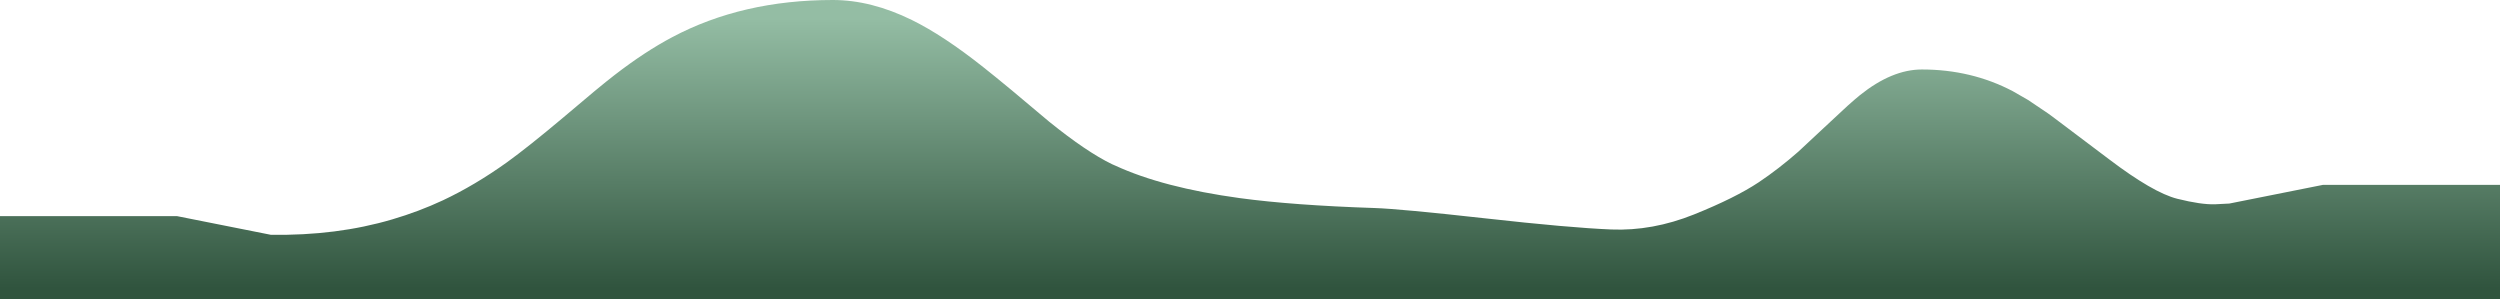 <?xml version="1.0" encoding="UTF-8" standalone="no"?>
<svg xmlns:xlink="http://www.w3.org/1999/xlink" height="143.75px" width="1200.0px" xmlns="http://www.w3.org/2000/svg">
  <g transform="matrix(1.0, 0.0, 0.0, 1.0, 0.0, 143.75)">
    <path d="M712.85 -38.95 Q753.6 -34.4 773.4 -33.6 793.15 -32.8 813.1 -40.8 833.0 -48.8 844.25 -56.3 853.8 -62.7 863.2 -70.95 L878.75 -85.45 Q887.75 -94.0 892.8 -98.1 908.15 -110.4 922.5 -110.4 946.25 -110.4 966.1 -100.0 L973.5 -95.75 983.0 -89.35 986.2 -87.0 1012.35 -67.3 Q1033.45 -51.3 1045.05 -48.35 1056.6 -45.45 1063.35 -45.7 L1070.1 -46.05 1114.95 -55.0 1200.0 -55.0 1200.0 -49.0 1200.0 -48.8 1200.0 -47.45 1200.0 -47.0 1200.0 -44.05 1200.0 0.0 0.0 0.0 0.0 -40.0 85.0 -40.0 130.0 -31.05 Q161.6 -30.55 188.3 -38.45 201.05 -42.2 212.6 -47.6 227.9 -54.8 243.35 -65.85 253.7 -73.35 269.65 -86.75 288.1 -102.45 294.95 -107.7 309.5 -118.95 322.75 -125.95 356.3 -143.75 399.75 -143.75 418.15 -143.75 437.7 -134.15 452.85 -126.7 472.0 -111.5 482.95 -102.85 503.65 -85.3 521.55 -70.85 533.75 -64.95 L535.35 -64.25 Q558.2 -53.7 595.15 -48.65 620.65 -45.2 659.75 -43.9 672.1 -43.5 712.85 -38.95" fill="url(#gradient0)" fill-rule="evenodd" stroke="none"/>
  </g>
  <defs>
    <linearGradient gradientTransform="matrix(0.0, 0.079, -0.049, 0.0, 597.95, -70.25)" gradientUnits="userSpaceOnUse" id="gradient0" spreadMethod="pad" x1="-819.2" x2="819.2">
      <stop offset="0.0" stop-color="#94bda4"/>
      <stop offset="1.0" stop-color="#30543e"/>
    </linearGradient>
  </defs>
</svg>
